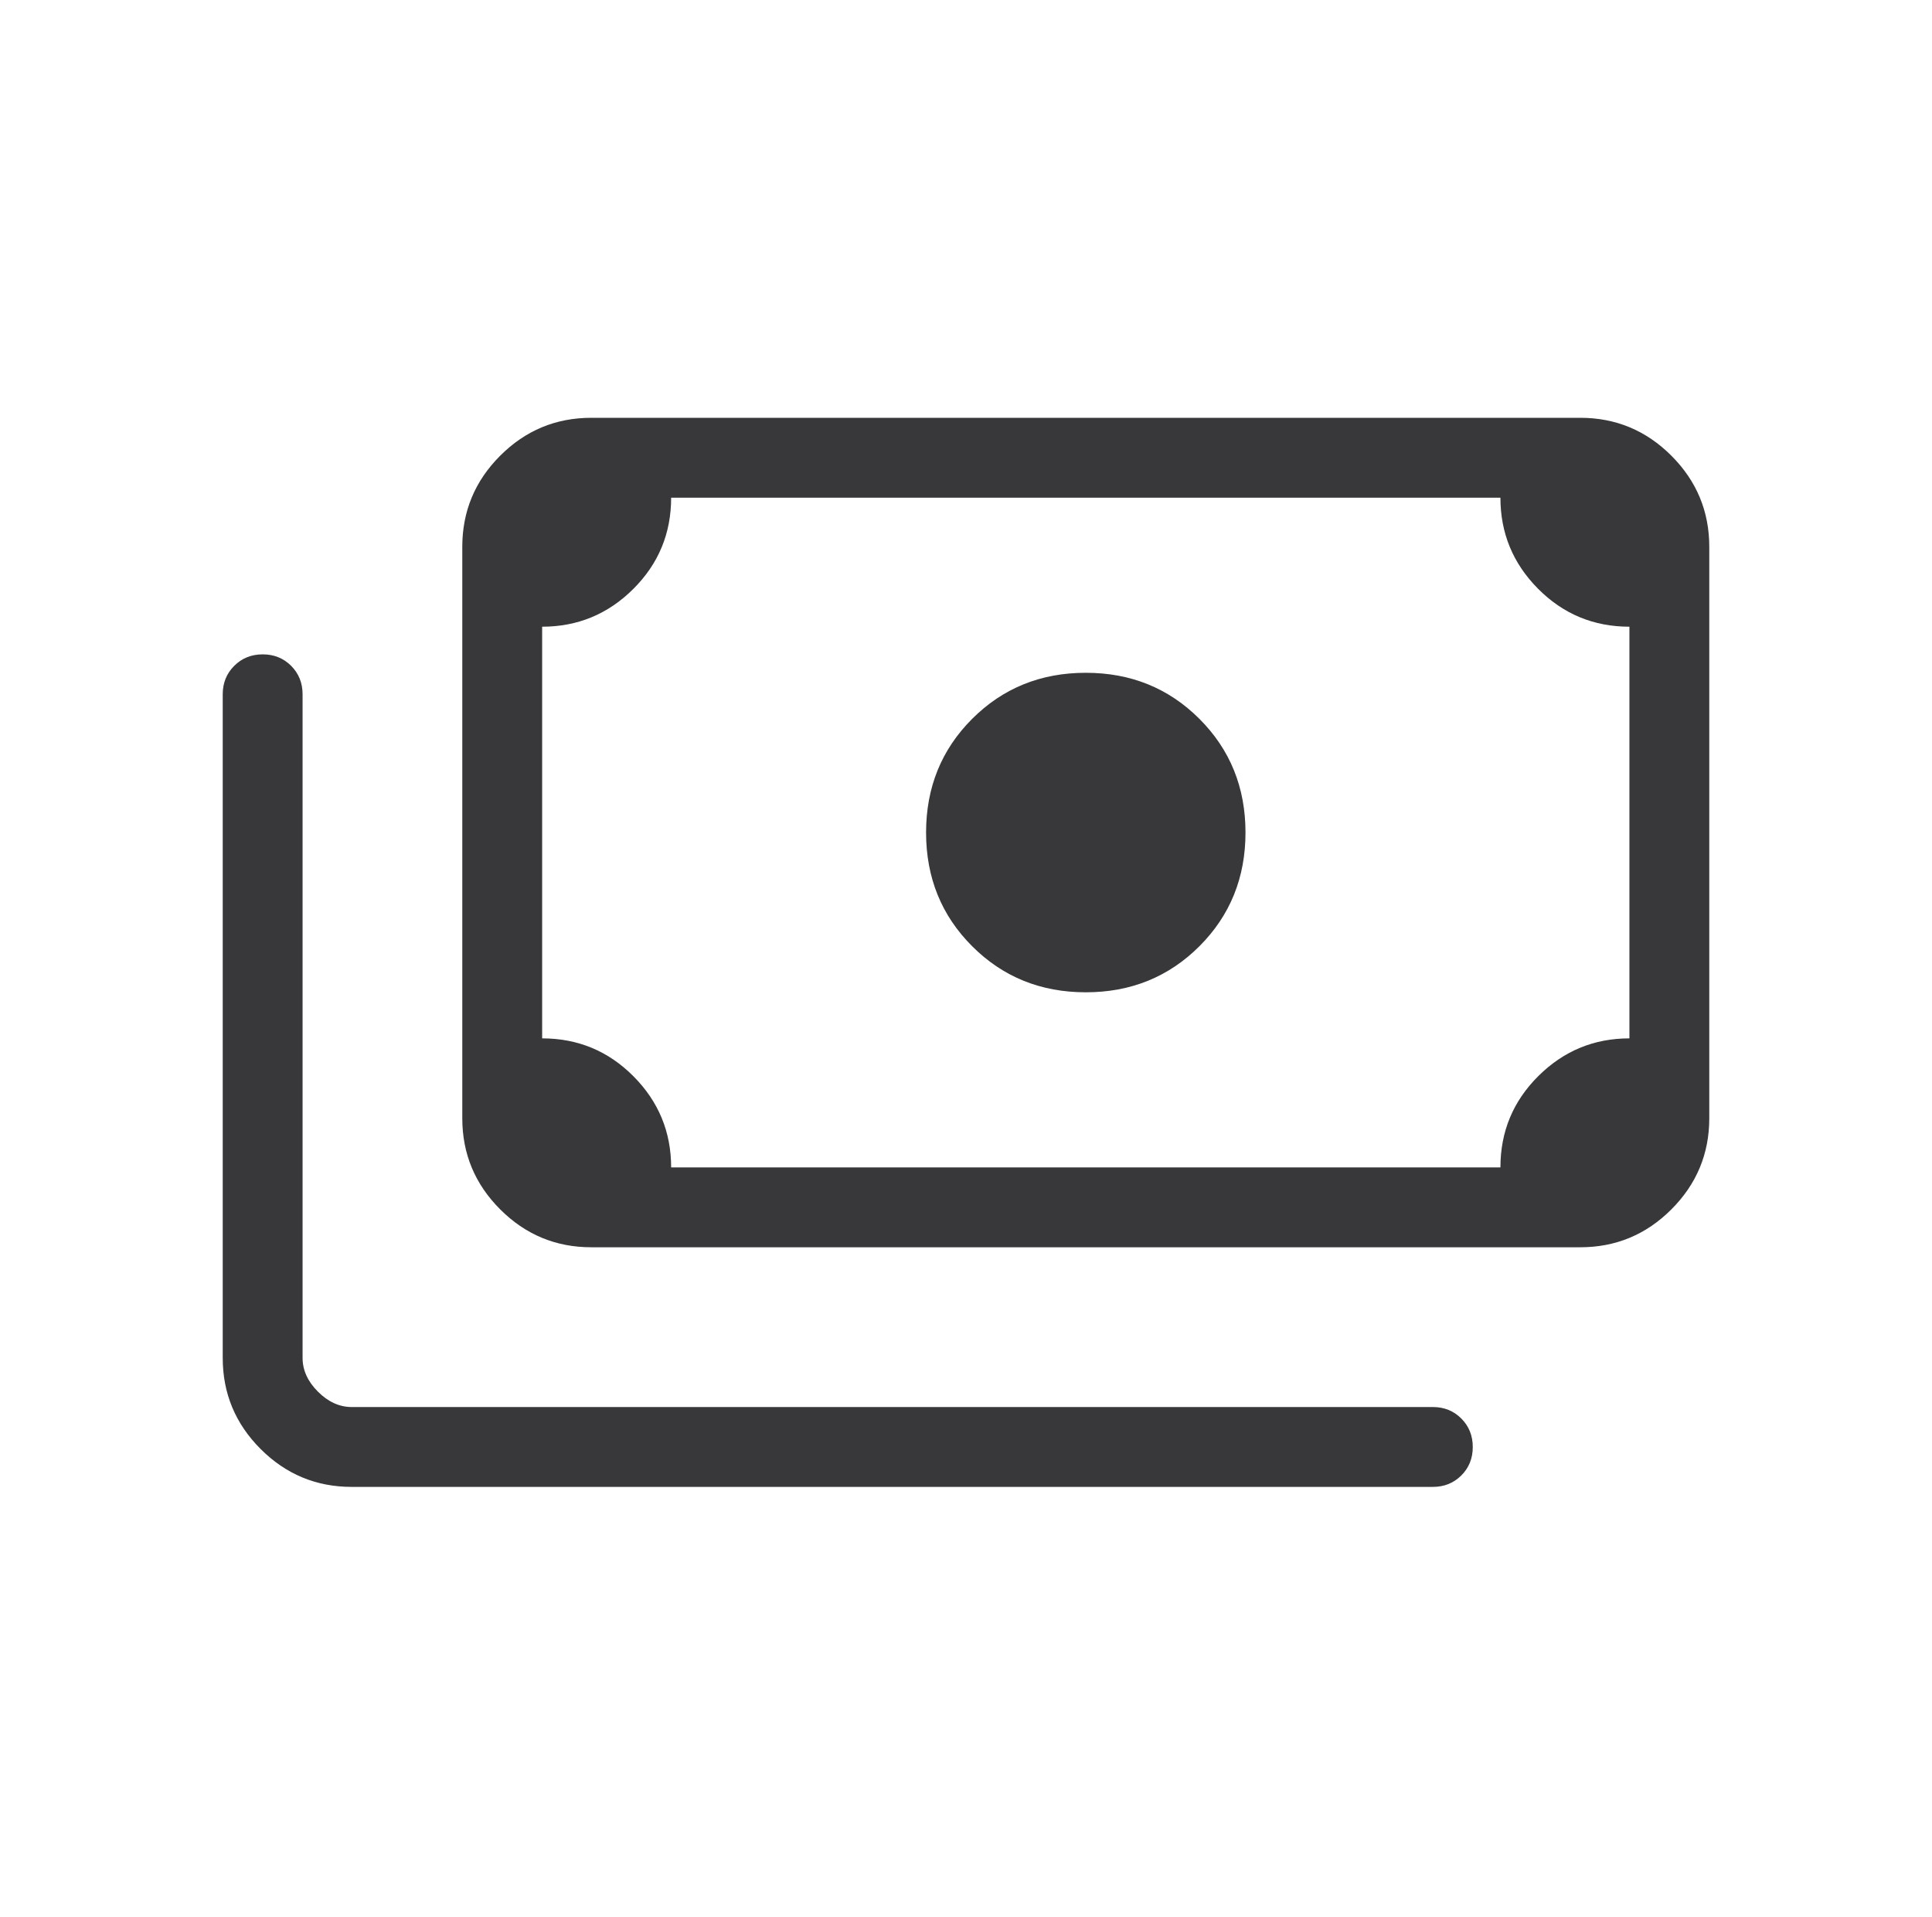 <svg width="125" height="124" viewBox="0 0 125 124" fill="none" xmlns="http://www.w3.org/2000/svg">
<mask id="mask0_1154_10508" style="mask-type:alpha" maskUnits="userSpaceOnUse" x="0" y="0" width="125" height="124">
<rect x="0.5" width="124" height="124" fill="#D9D9D9"/>
</mask>
<g mask="url(#mask0_1154_10508)">
<path d="M70.25 64.186C67.335 64.186 64.885 63.192 62.897 61.205C60.91 59.218 59.917 56.767 59.917 53.852C59.917 50.938 60.91 48.487 62.897 46.5C64.885 44.513 67.335 43.519 70.25 43.519C73.165 43.519 75.615 44.513 77.603 46.5C79.59 48.487 80.583 50.938 80.583 53.852C80.583 56.767 79.59 59.218 77.603 61.205C75.615 63.192 73.165 64.186 70.25 64.186ZM38.256 80.679C35.961 80.679 33.996 79.862 32.362 78.228C30.727 76.593 29.91 74.628 29.91 72.333V35.372C29.91 33.076 30.727 31.112 32.362 29.477C33.996 27.843 35.961 27.025 38.256 27.025H102.244C104.539 27.025 106.504 27.843 108.138 29.477C109.772 31.112 110.59 33.076 110.59 35.372V72.333C110.59 74.628 109.772 76.593 108.138 78.228C106.504 79.862 104.539 80.679 102.244 80.679H38.256ZM43.423 75.513H97.077C97.077 73.201 97.894 71.232 99.528 69.606C101.163 67.98 103.128 67.166 105.423 67.166V40.538C103.111 40.538 101.142 39.721 99.516 38.087C97.89 36.452 97.077 34.487 97.077 32.192H43.423C43.423 34.504 42.606 36.473 40.971 38.099C39.337 39.725 37.372 40.538 35.077 40.538V67.166C37.389 67.166 39.358 67.984 40.984 69.618C42.61 71.253 43.423 73.217 43.423 75.513ZM22.756 96.179C20.461 96.179 18.496 95.362 16.862 93.728C15.227 92.093 14.41 90.128 14.41 87.833V44.91C14.41 44.178 14.658 43.565 15.154 43.069C15.65 42.574 16.264 42.327 16.997 42.327C17.73 42.327 18.343 42.574 18.837 43.069C19.33 43.565 19.577 44.178 19.577 44.91V87.833C19.577 88.628 19.908 89.357 20.57 90.019C21.233 90.681 21.962 91.013 22.756 91.013H92.705C93.437 91.013 94.051 91.26 94.546 91.756C95.041 92.252 95.288 92.867 95.288 93.6C95.288 94.332 95.041 94.946 94.546 95.439C94.051 95.933 93.437 96.179 92.705 96.179H22.756ZM38.256 75.513H35.077V32.192H38.256C37.395 32.192 36.65 32.507 36.021 33.136C35.392 33.765 35.077 34.511 35.077 35.372V72.333C35.077 73.194 35.392 73.939 36.021 74.569C36.65 75.198 37.395 75.513 38.256 75.513Z" fill="#38383B"/>
</g>
</svg>

